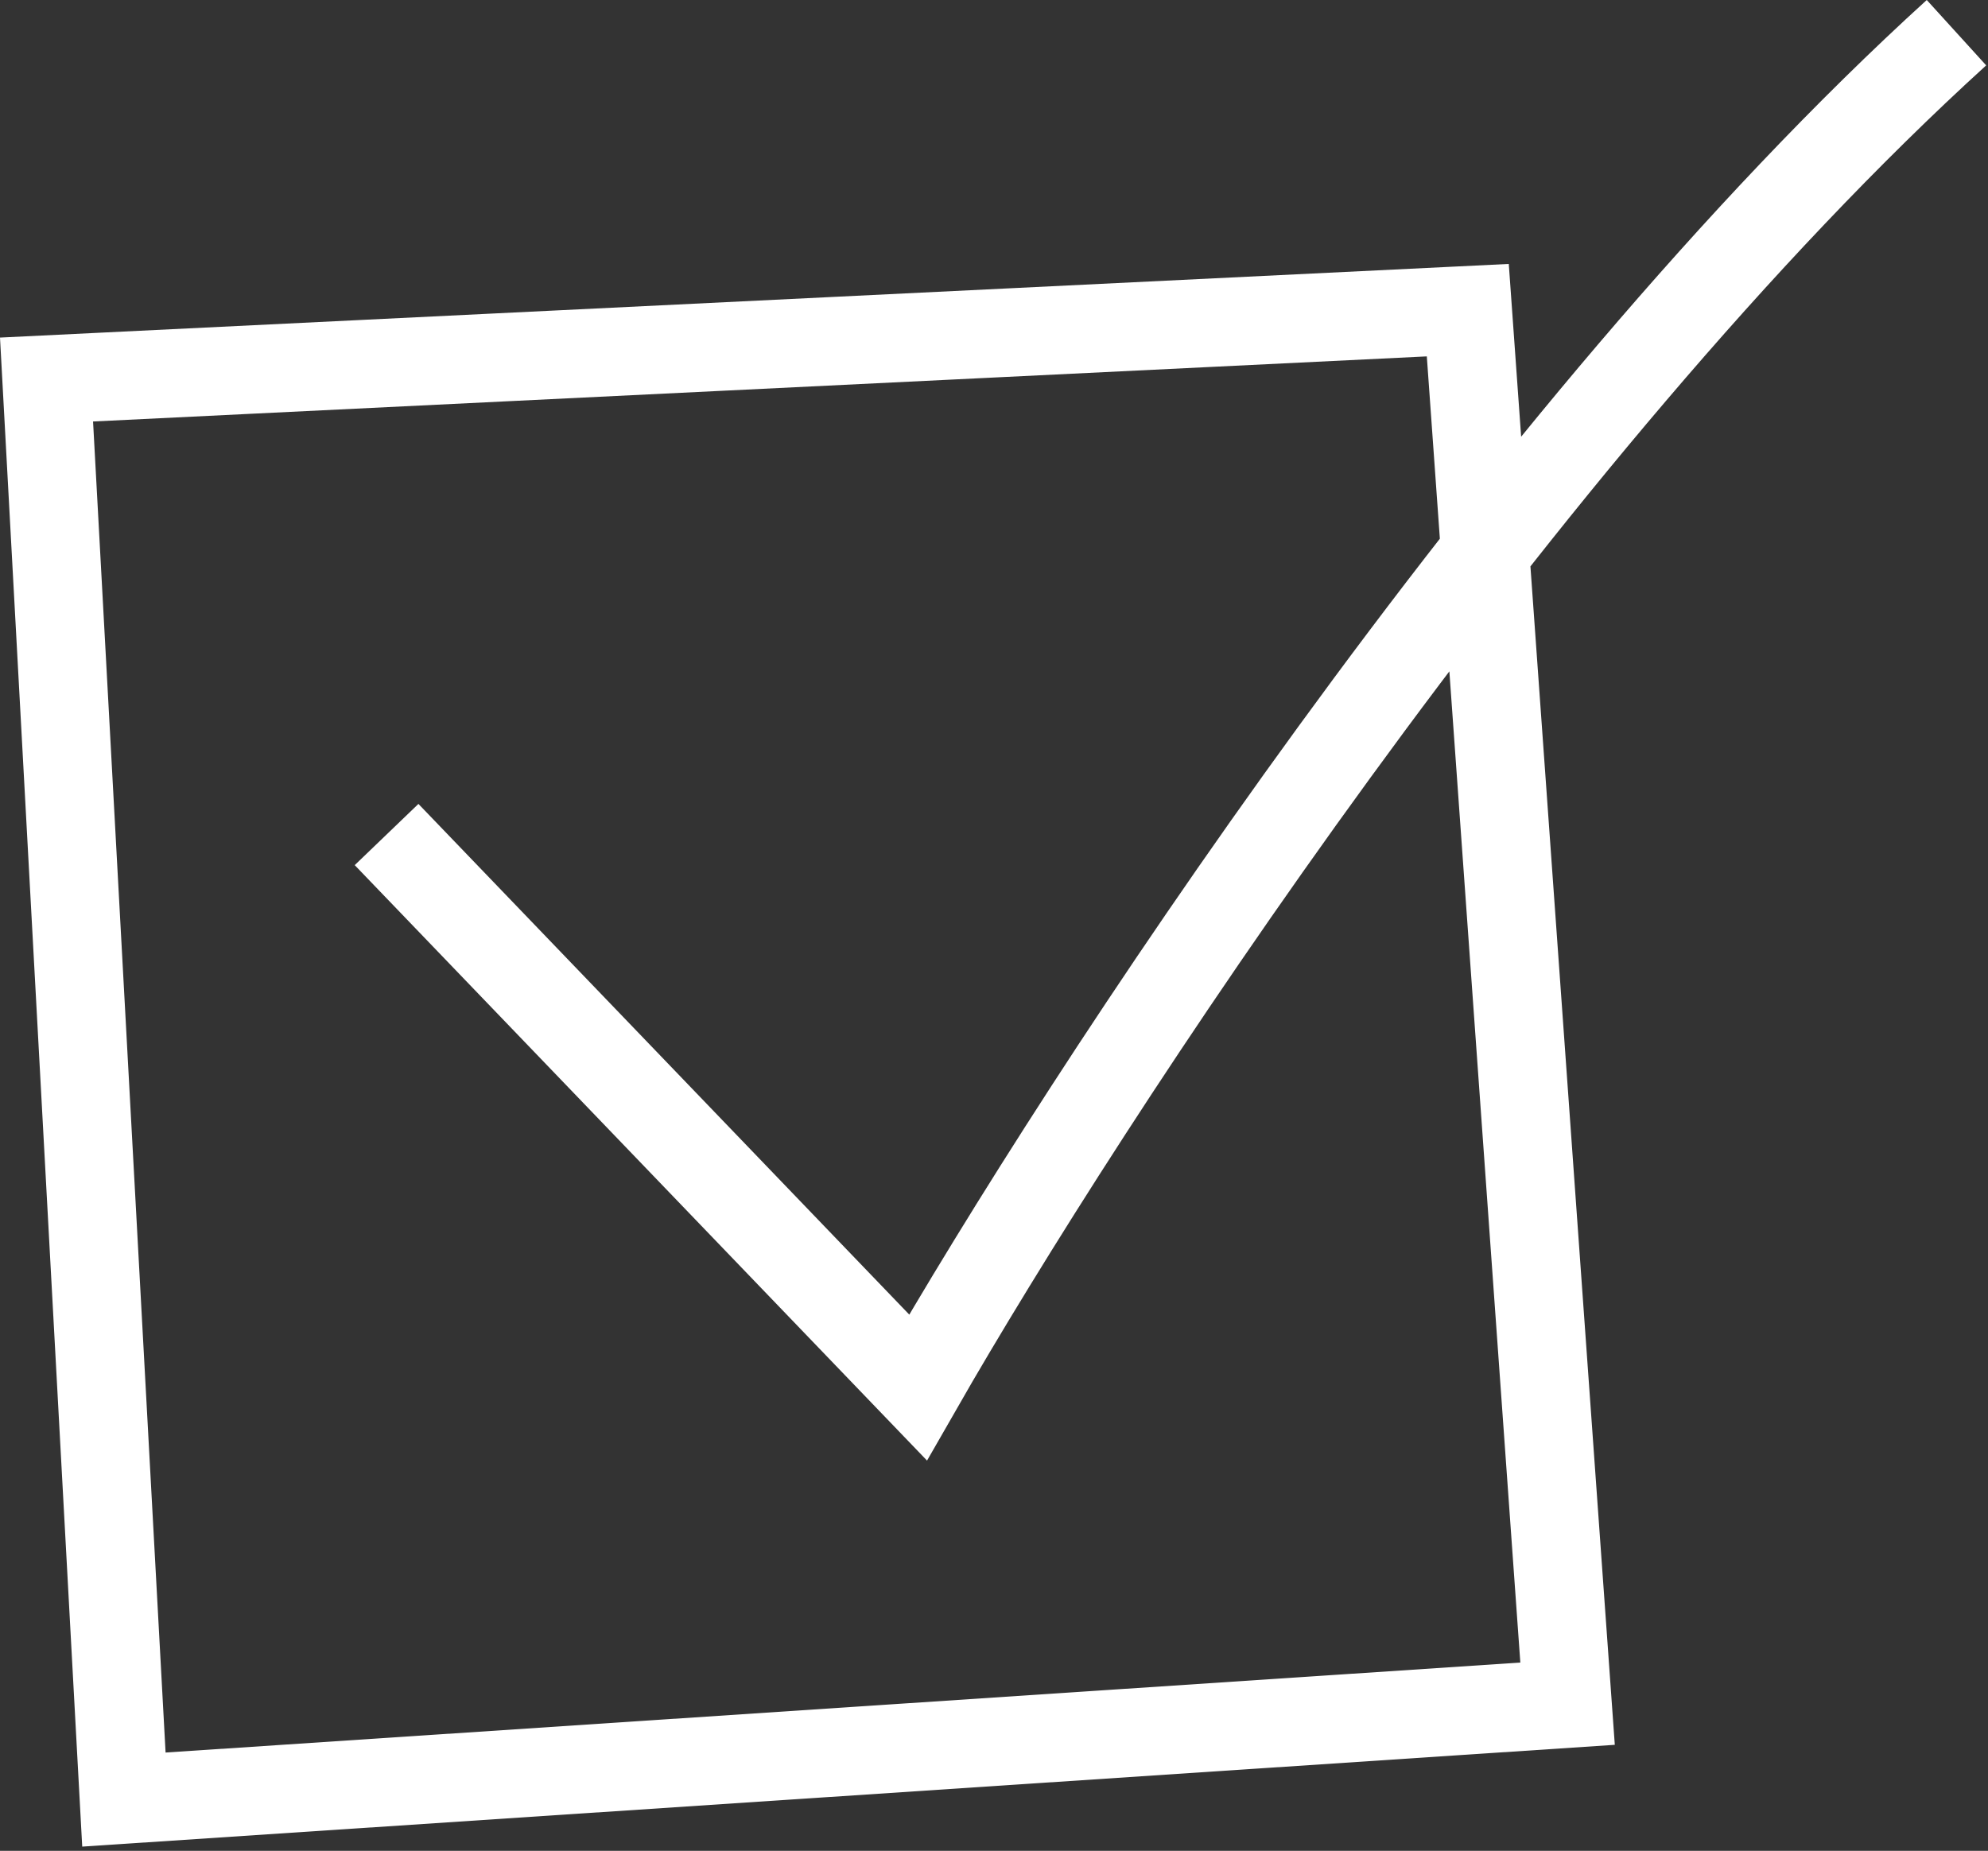 <svg width="450" height="419" viewBox="0 0 450 419" fill="none" xmlns="http://www.w3.org/2000/svg">
<rect x="0" y="0" width="450" height="419" fill="#333333" stroke="none"/>
<path d="M87.504 188.924L207.801 314.097C244.828 249.432 343.677 97.561 442.865 7.399M10.532 85.921L28.047 407.399L354.831 385.69L332.247 70.217L10.532 85.921Z" stroke="#FFFFFF" stroke-width="20"/>
</svg>
